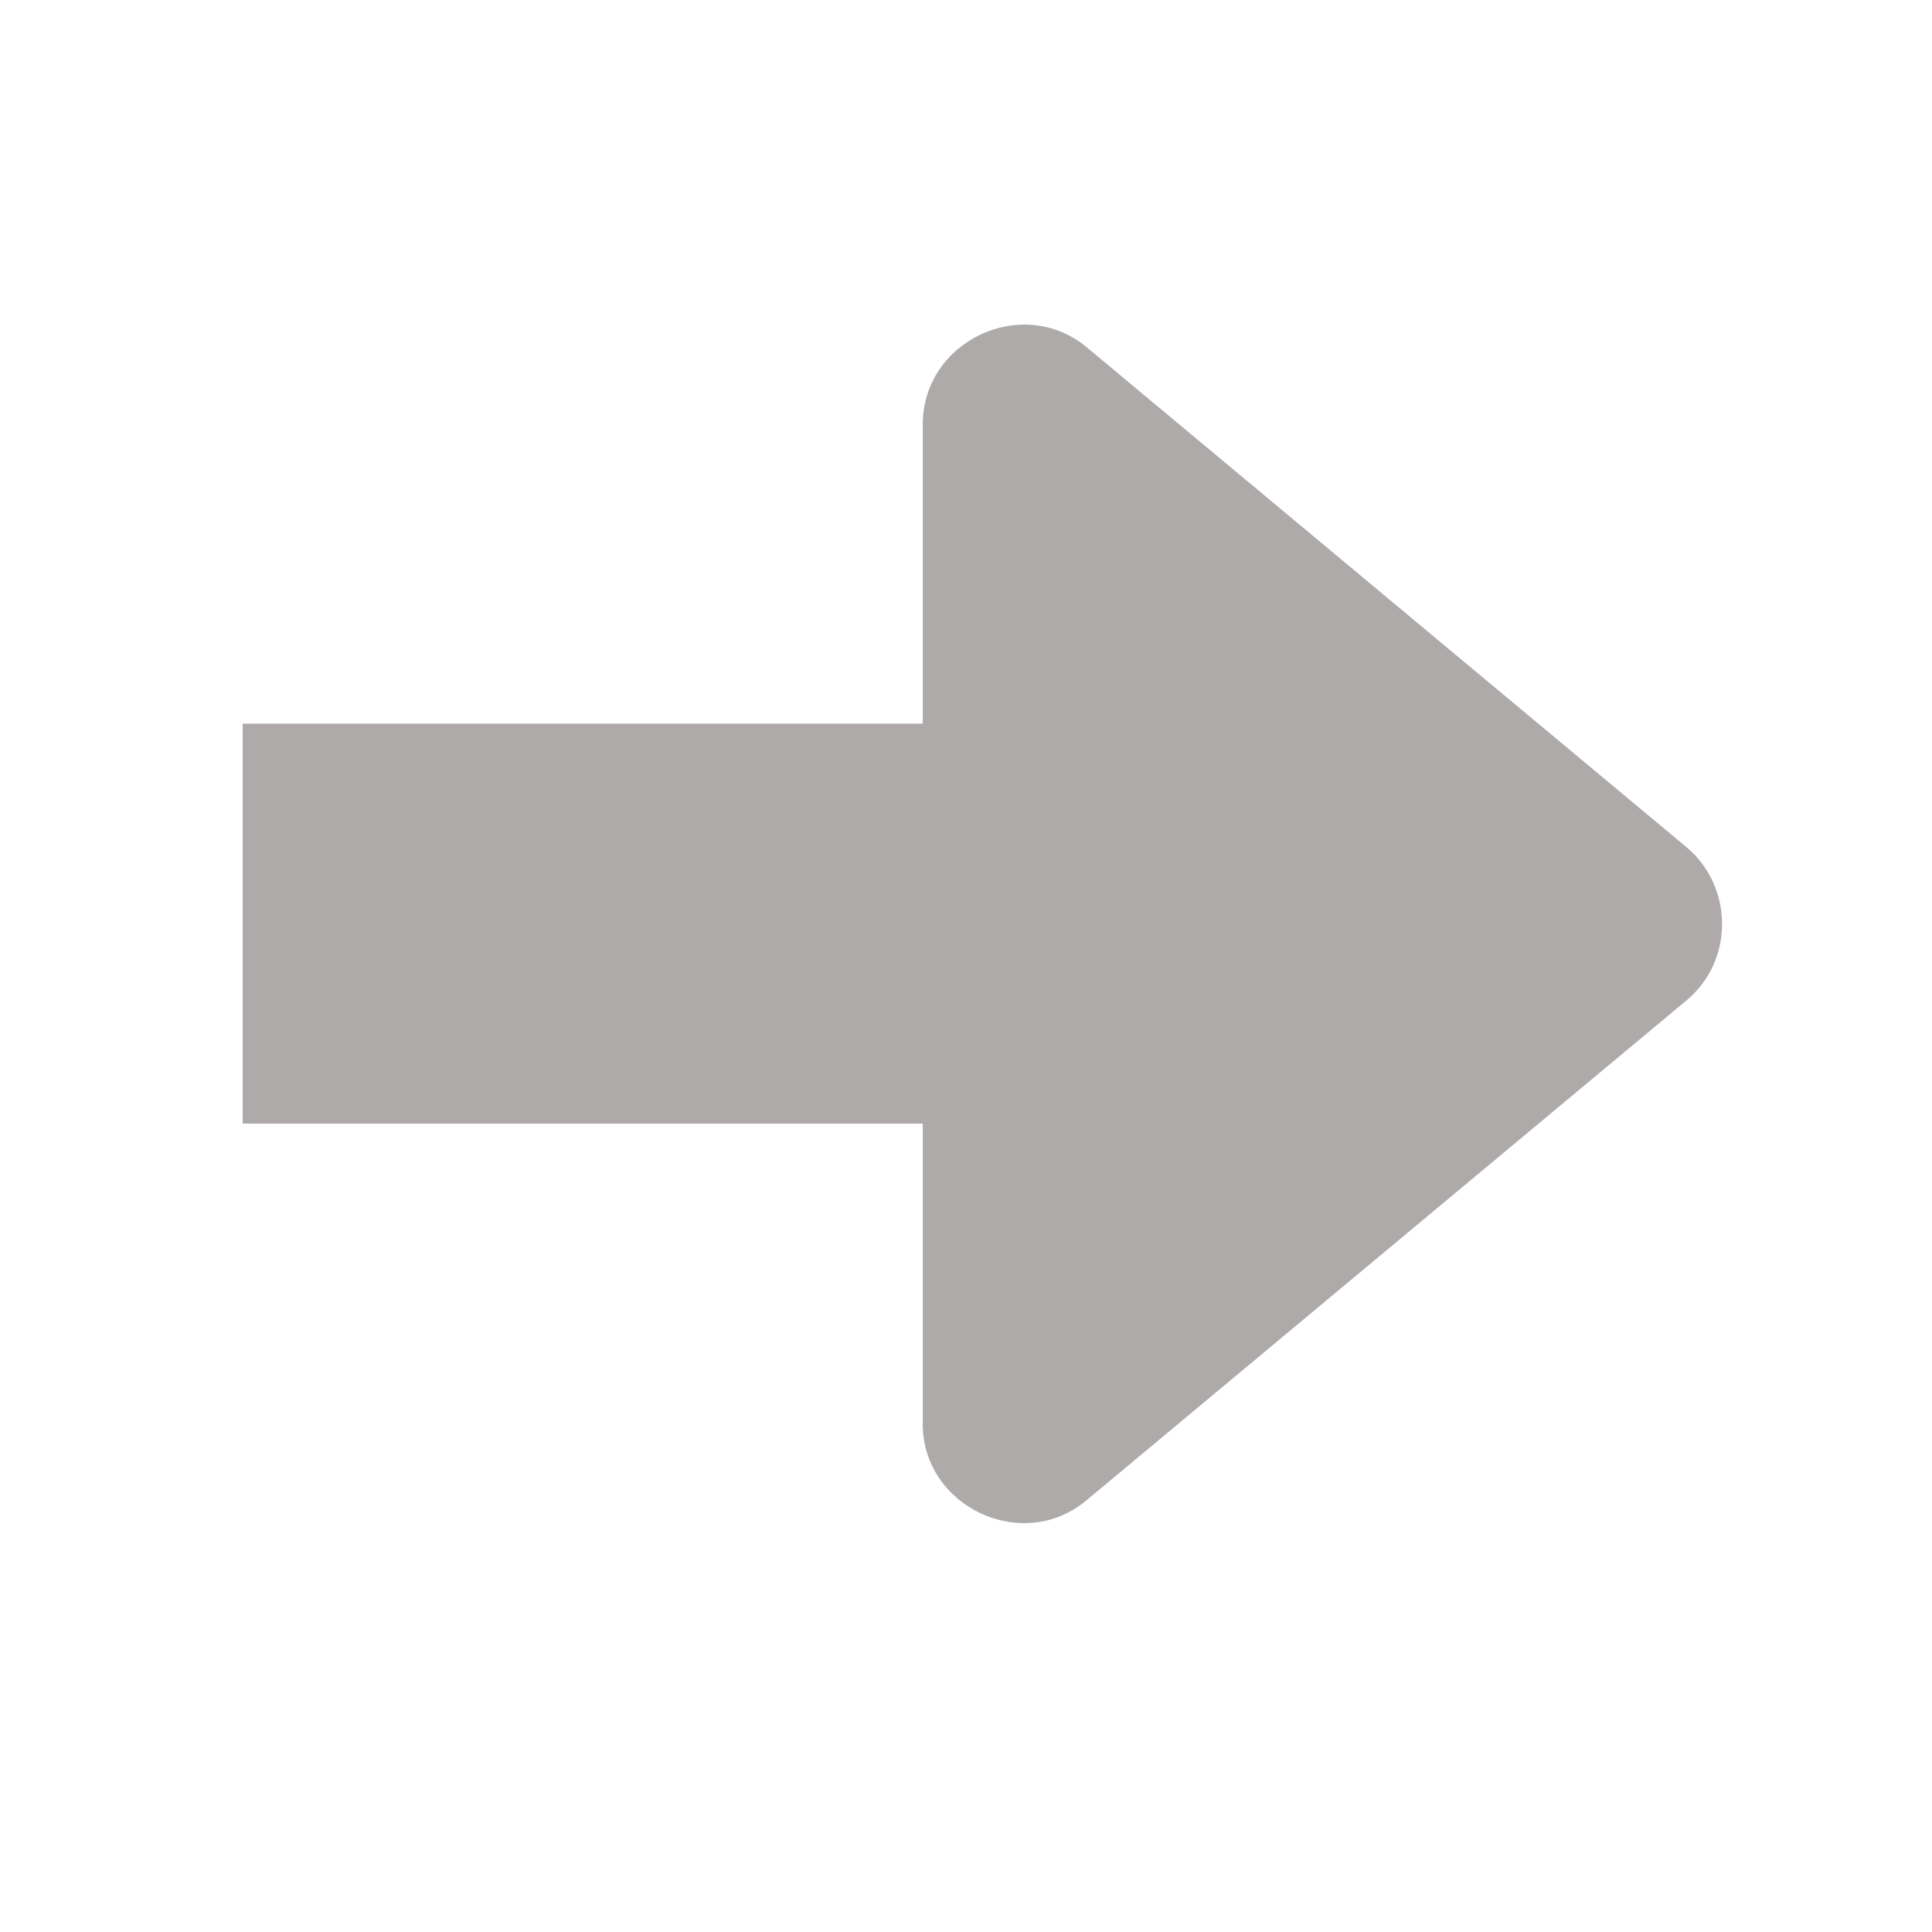 <?xml version="1.0" encoding="UTF-8" standalone="no"?>
<svg width="41px" height="41px" viewBox="0 0 41 41" version="1.1" xmlns="http://www.w3.org/2000/svg" xmlns:xlink="http://www.w3.org/1999/xlink">
    <!-- Generator: Sketch 41.2 (35397) - http://www.bohemiancoding.com/sketch -->
    <title>Forward_D</title>
    <desc>Created with Sketch.</desc>
    <defs>
        <polygon id="path-1" points="0 40 40 40 40 0 0 0"></polygon>
    </defs>
    <g stroke="none" stroke-width="1" fill="none" fill-rule="evenodd">
        <g transform="translate(0.452, 0.238)">
            <g>
                <g transform="translate(20, 20) scale(1, -1) translate(-20, -20) ">
                    <g>
                        <g>
                            <mask id="mask-2" fill="white">
                                <use xlink:href="#path-1"></use>
                            </mask>
                            <g></g>
                            <g mask="url(#mask-2)">
                                <g transform="translate(3.75, 7.5)">
                                    <g transform="translate(0.38, 0.142)">
                                        <path d="M15,8.75 L15,2.375 C15,0.625 17.114,-0.386 18.479,0.761 L31.207,11.365 C32.215,12.197 32.215,13.775 31.207,14.619 L18.479,25.227 C17.114,26.36 15,25.359 15,23.589 L15,17.239 L0.568,17.239 L0.568,8.75 L15,8.75 Z" fill="#AEAAAA"></path>
                                    </g>
                                </g>
                            </g>
                        </g>
                    </g>
                </g>
            </g>
        </g>
    </g>
</svg>